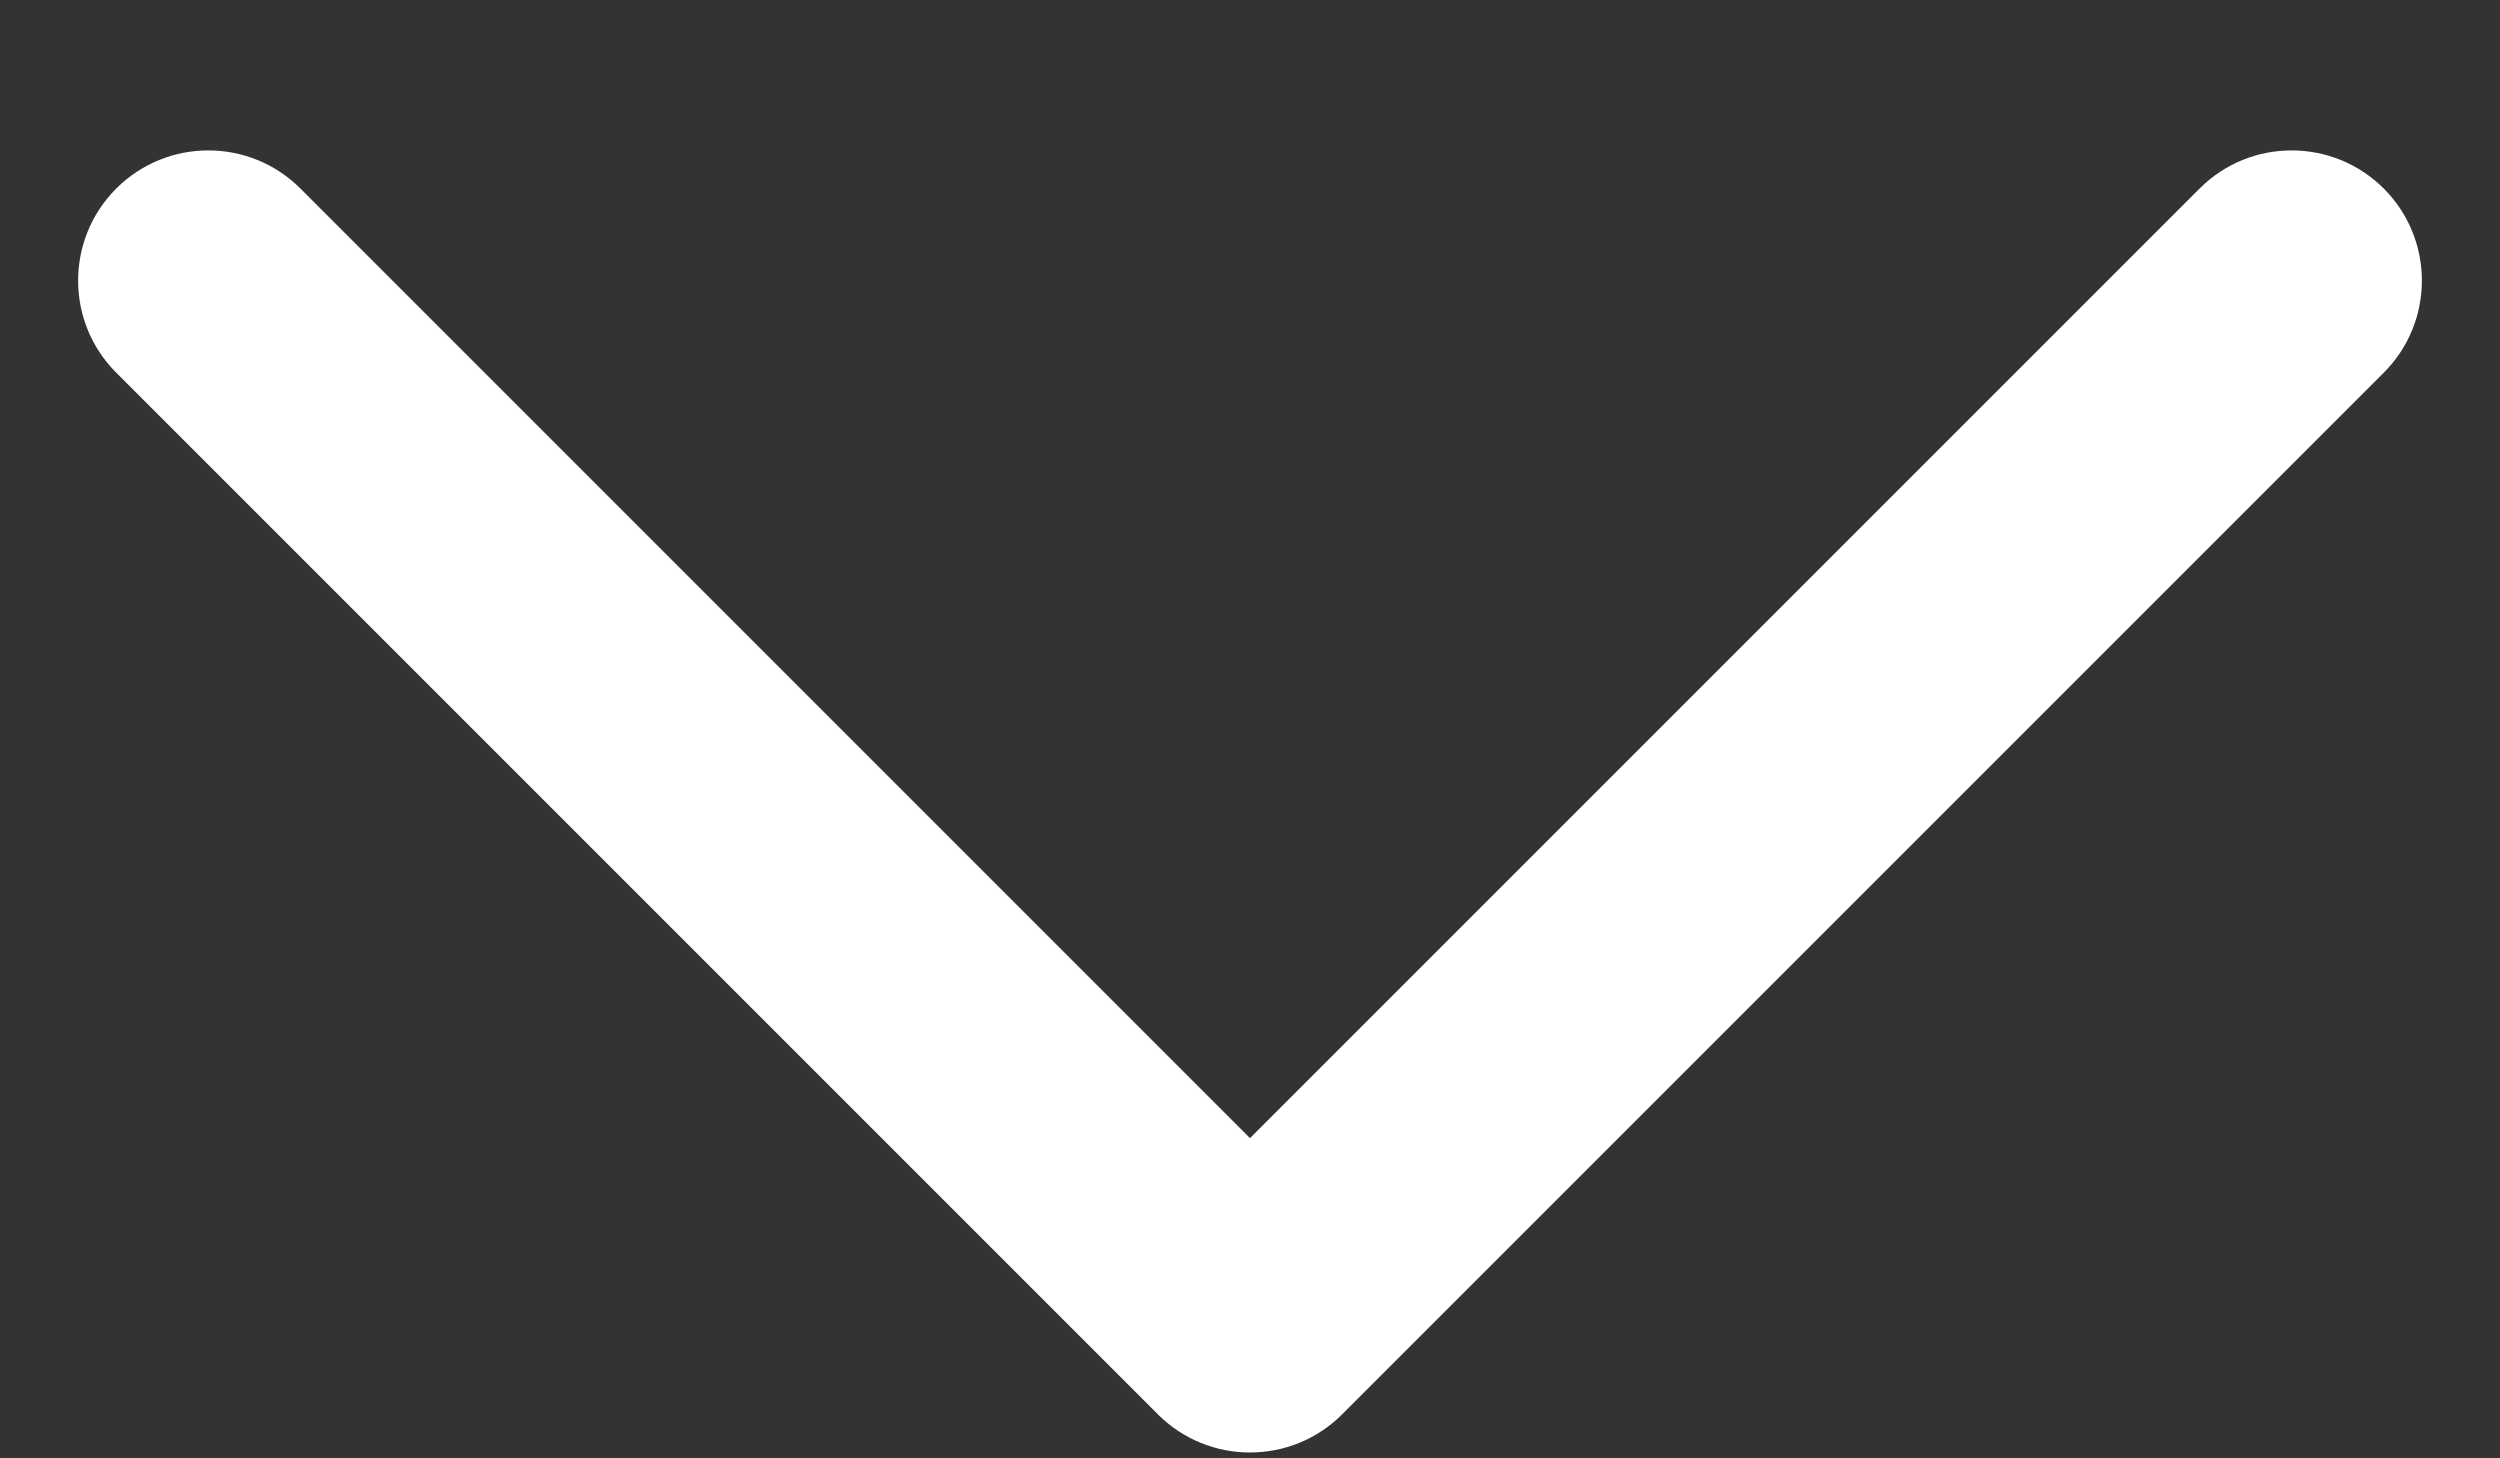 <svg width="12" height="7" viewBox="0 0 12 7" fill="none" xmlns="http://www.w3.org/2000/svg">
<rect x="0" y="0" width="12" height="7" fill="#333333" stroke="none"/>
<path id="Vector (Stroke)" fill-rule="evenodd" clip-rule="evenodd" d="M5.558 6.789C5.802 7.033 6.198 7.033 6.442 6.789L11.442 1.789C11.686 1.545 11.686 1.149 11.442 0.905C11.198 0.661 10.802 0.661 10.558 0.905L6 5.463L1.442 0.905C1.198 0.661 0.802 0.661 0.558 0.905C0.314 1.149 0.314 1.545 0.558 1.789L5.558 6.789Z" fill="white"/>
</svg>
